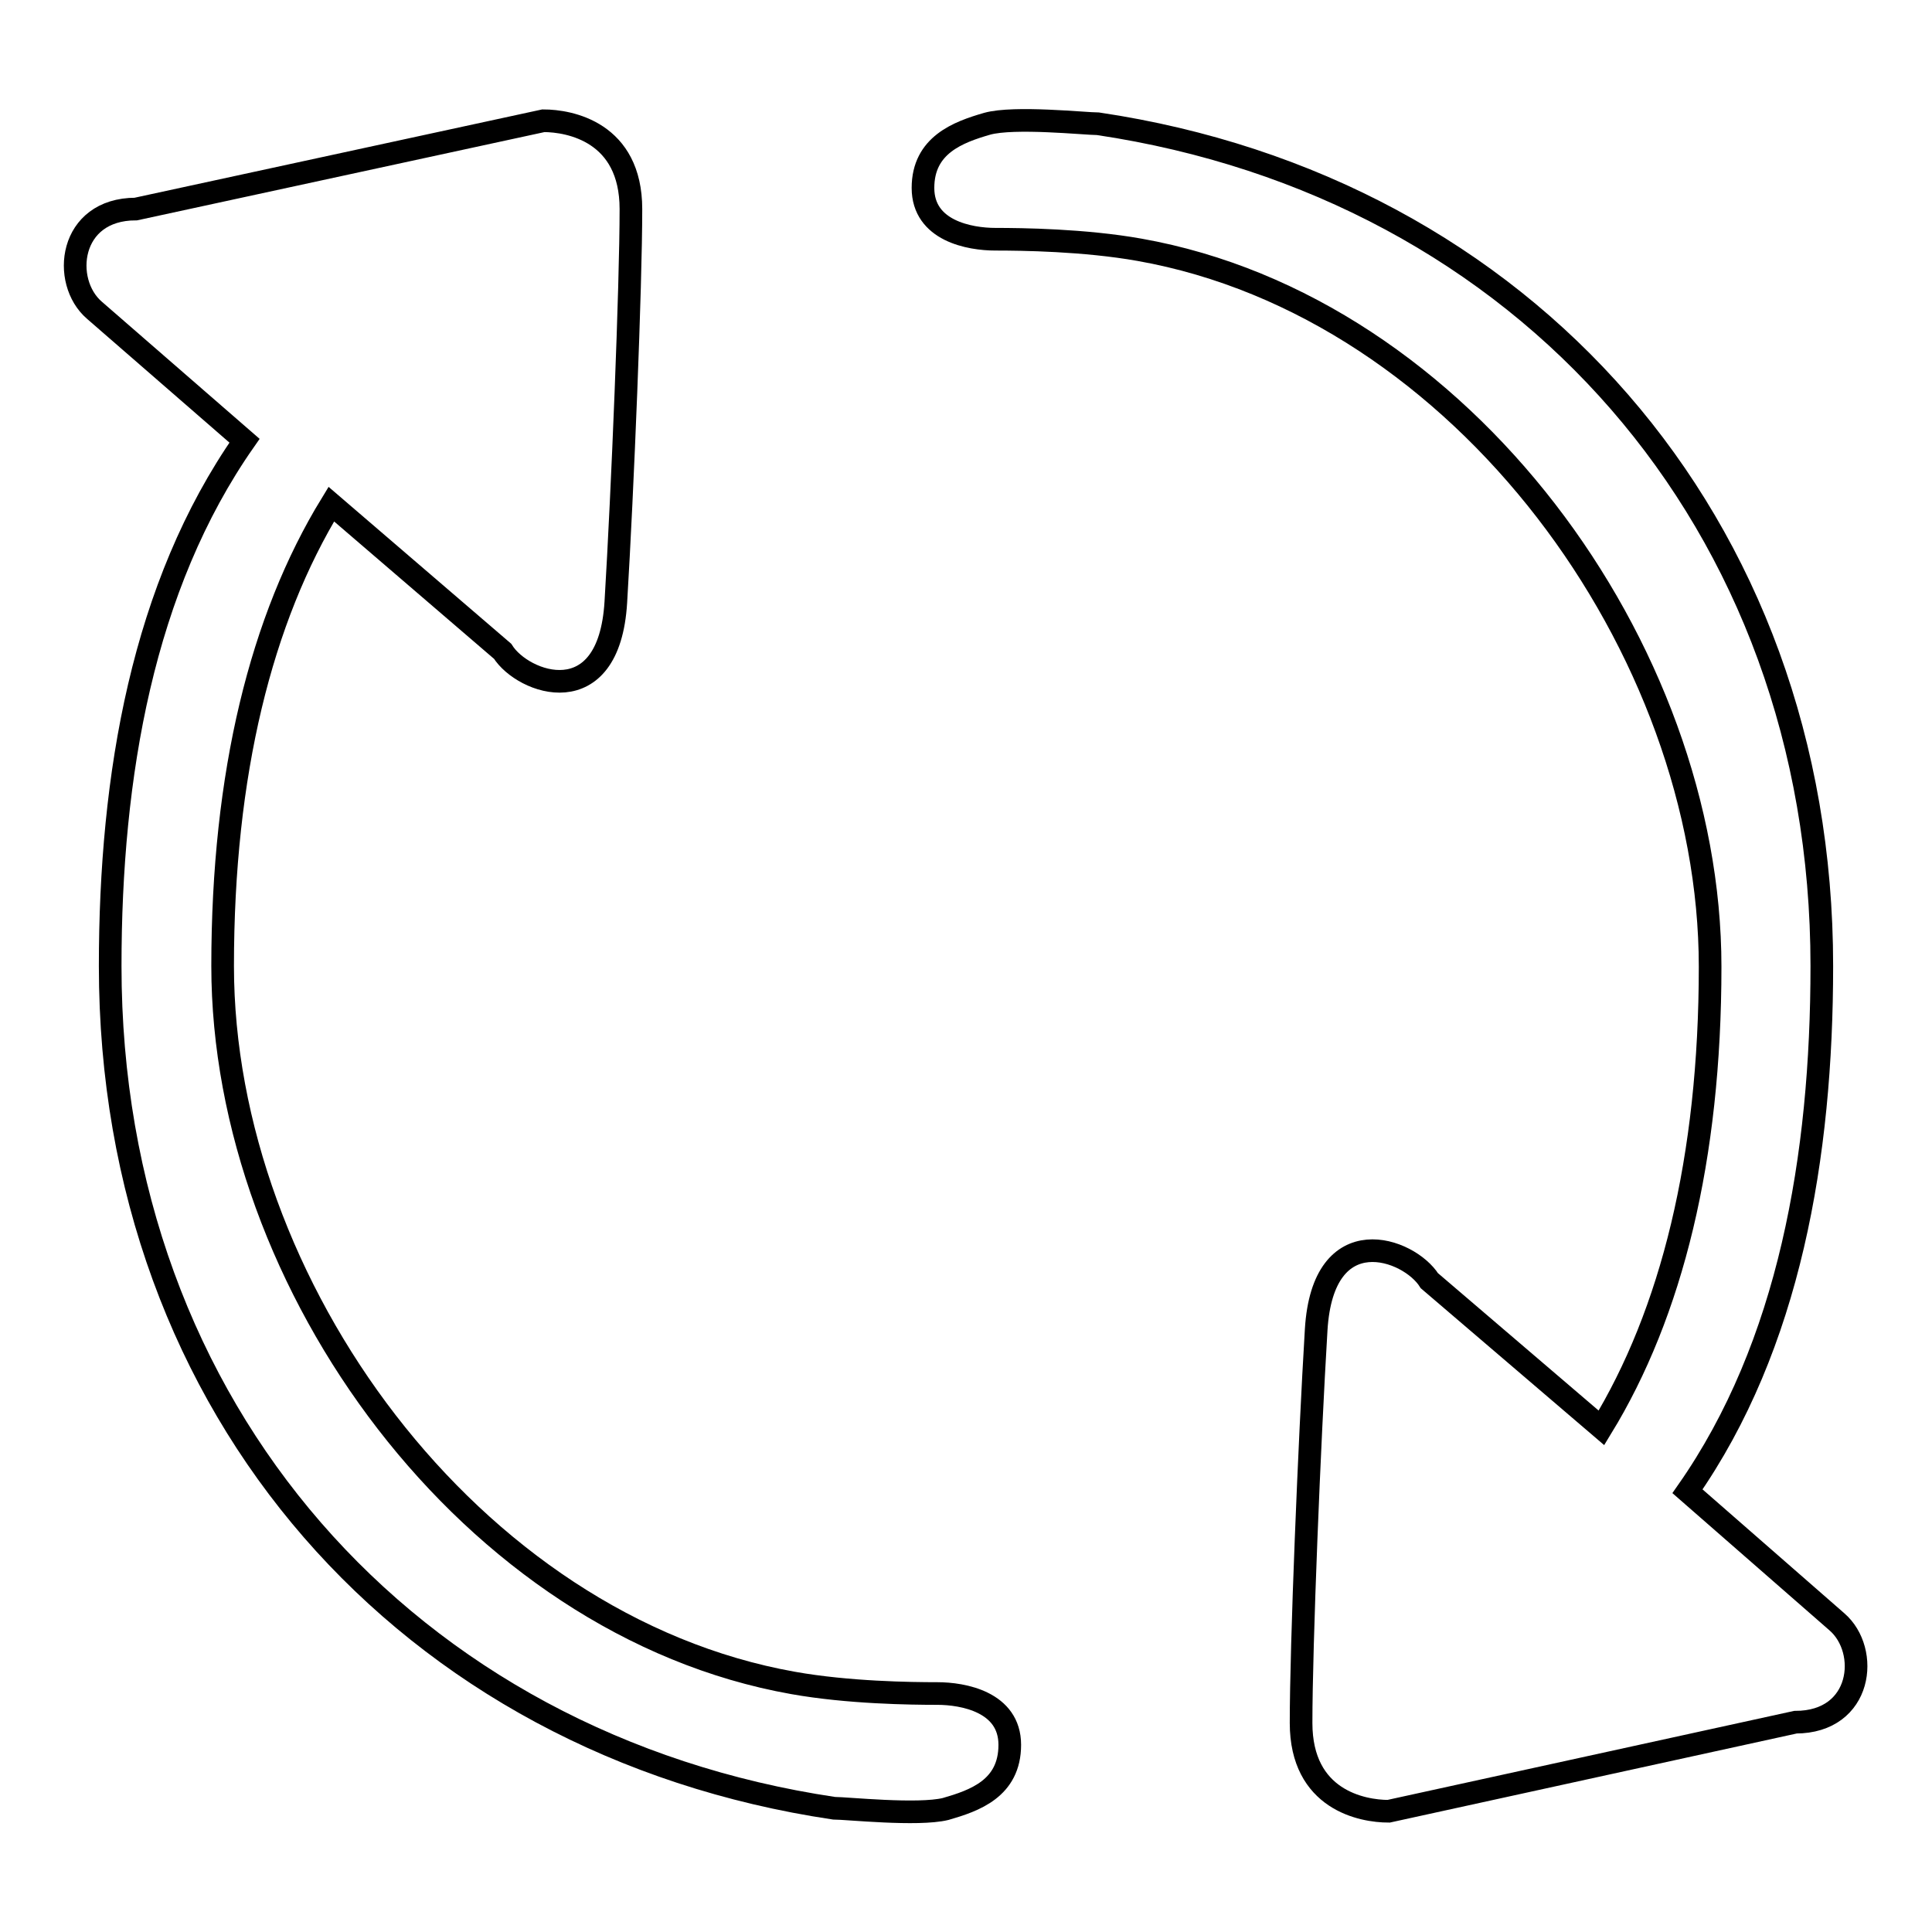 <?xml version="1.0" encoding="utf-8"?>
<!-- Svg Vector Icons : http://www.onlinewebfonts.com/icon -->
<!DOCTYPE svg PUBLIC "-//W3C//DTD SVG 1.1//EN" "http://www.w3.org/Graphics/SVG/1.1/DTD/svg11.dtd">
<svg version="1.1" xmlns="http://www.w3.org/2000/svg" xmlns:xlink="http://www.w3.org/1999/xlink" x="0px" y="0px" viewBox="0 0 256 256" enable-background="new 0 0 256 256" xml:space="preserve">
<g><g><path stroke-width="3" fill-opacity="0" stroke="#000000"  d="M110.5,239.6c-56.4-8.4-95.9-52.7-95.9-111.6c0-25.2,4.3-50.3,17.8-69.6L12.5,41.1c-4.4-3.8-3.4-13.4,5.5-13.4L72,16c3.5,0,11.6,1.5,11.6,11.7s-1.1,37.2-2,52.1c-0.9,14.9-12.3,10.8-15,6.5L43.9,66.8c-9.3,15.2-14.4,35.7-14.4,61.2c0,42.1,32.8,87.4,75.6,95c7.3,1.3,15.6,1.4,19.1,1.4c3.4,0,9.6,1.1,9.6,6.8c0,5.8-4.7,7.4-8.5,8.5C121.6,240.6,112.2,239.6,110.5,239.6z"/><path stroke-width="3" fill-opacity="0" stroke="#000000"  d="M145.5,16.4c56.4,8.4,95.9,52.7,95.9,111.6c0,25.2-4.3,50.3-17.8,69.6l19.8,17.3c4.4,3.8,3.4,13.3-5.5,13.3L184,240c-3.5,0-11.6-1.5-11.6-11.7c0-10.3,1.1-37.2,2-52.1c0.9-14.9,12.3-10.8,15-6.5l22.8,19.5c9.3-15.2,14.4-35.7,14.4-61.1c0-42.1-32.8-87.4-75.6-95c-7.3-1.3-15.6-1.4-19.1-1.4c-3.4,0-9.6-1.1-9.6-6.8s4.7-7.4,8.5-8.5C134.4,15.4,143.8,16.4,145.5,16.4L145.5,16.4z"/></g></g>
</svg>